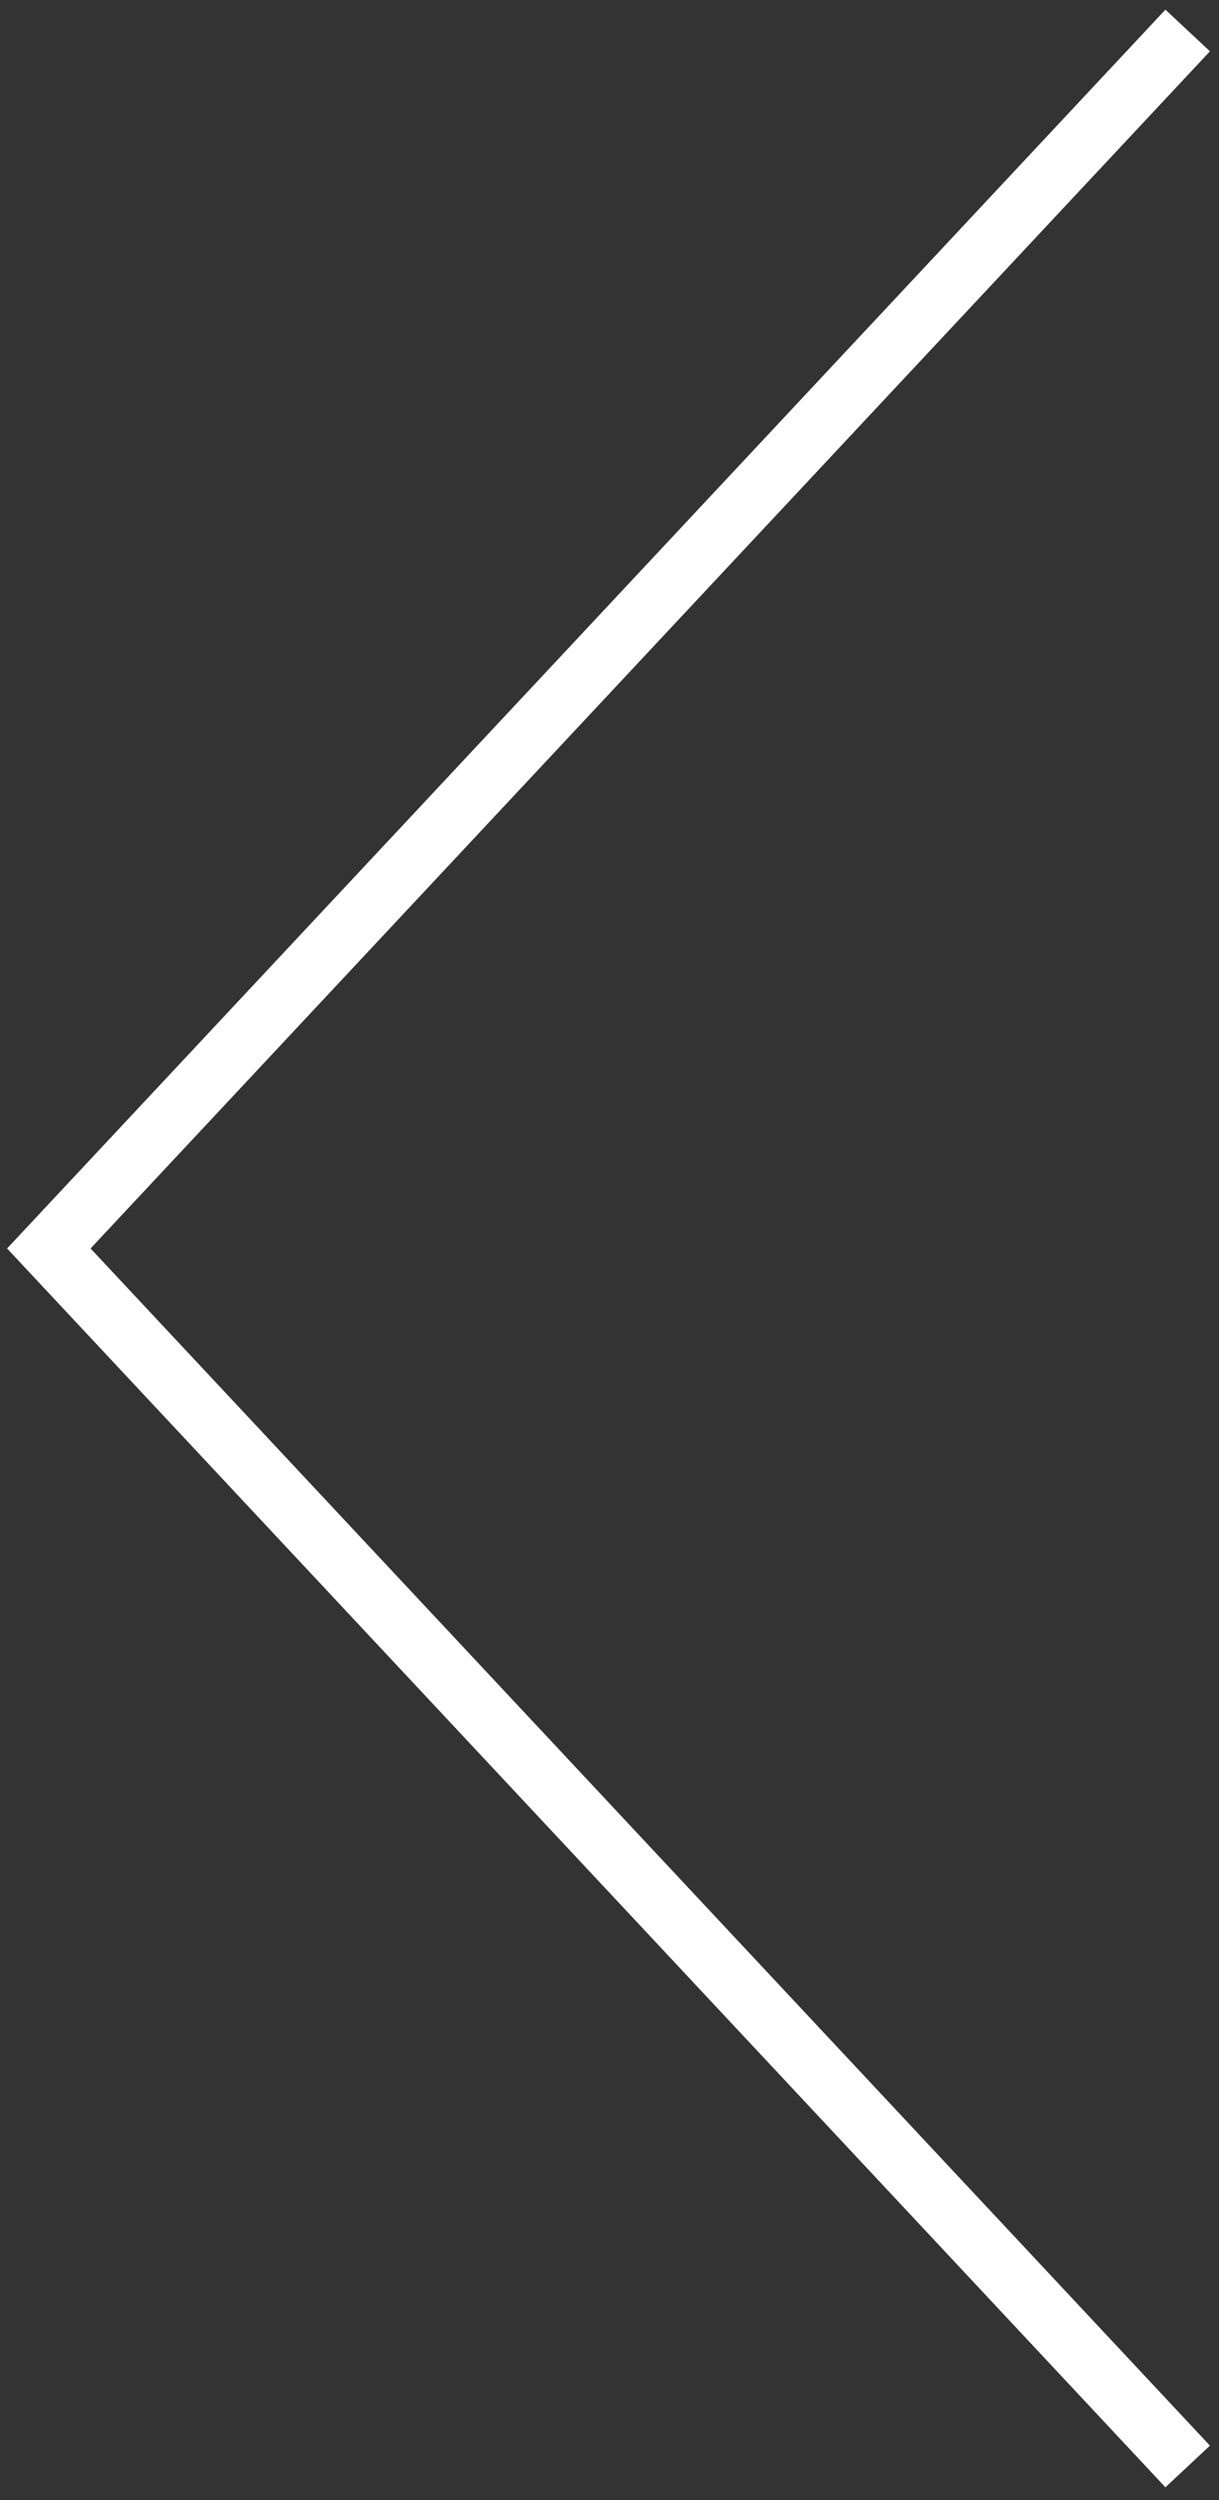 <svg width="40" height="82" viewBox="0 0 40 82" fill="none" xmlns="http://www.w3.org/2000/svg">
<rect x="0" y="0" width="40" height="82" fill="#333333" stroke="none"/>
<path d="M38.972 1L1.602 40.95L38.972 80.9" stroke="white" stroke-width="2" stroke-miterlimit="10"/>
</svg>
